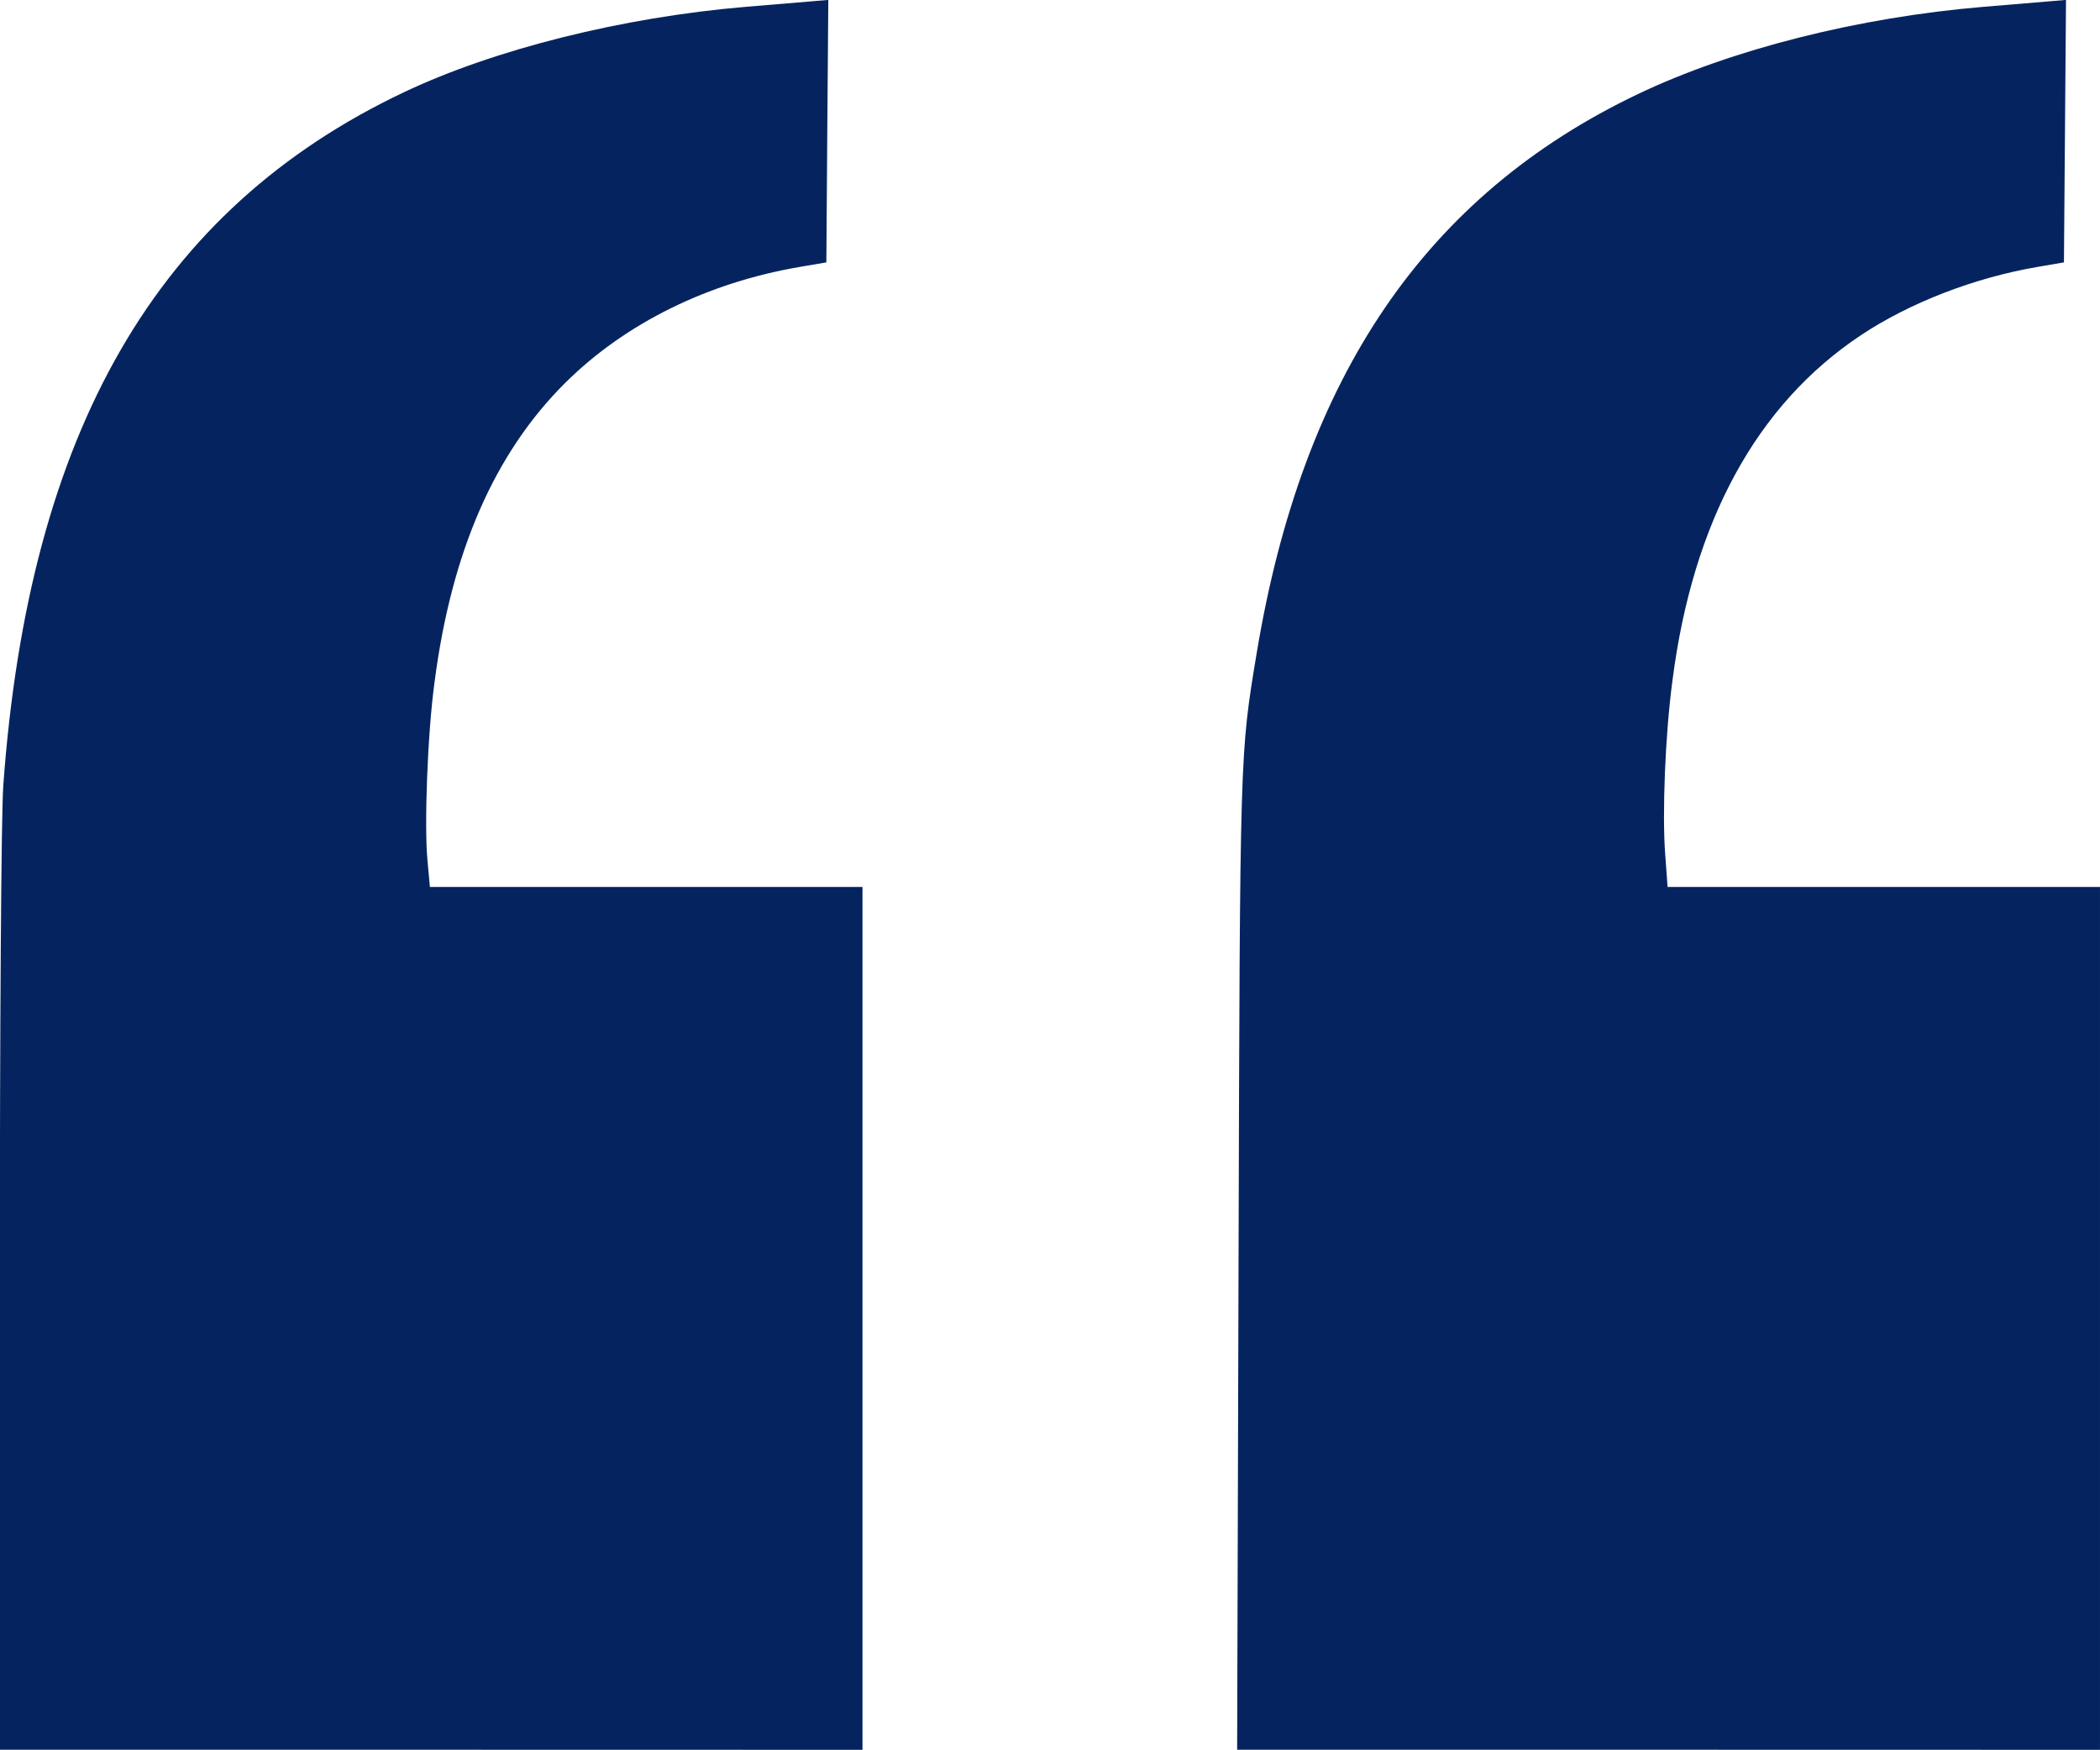 <?xml version="1.0" encoding="UTF-8" standalone="no"?> <svg xmlns:inkscape="http://www.inkscape.org/namespaces/inkscape" xmlns:sodipodi="http://sodipodi.sourceforge.net/DTD/sodipodi-0.dtd" xmlns="http://www.w3.org/2000/svg" xmlns:svg="http://www.w3.org/2000/svg" width="84.803" height="70.651" viewBox="0 0 22.437 18.693" version="1.1" id="svg51028"><defs id="defs51025"></defs><g id="layer1"><path id="path65469-2" style="fill:#05245f;fill-opacity:1;stroke-width:0.037" d="m 22.437,18.693 v -4.609 -4.609 h -2.31 -2.31 l -0.026,-0.357 c -0.032,-0.427 0,-1.265 0.078,-1.847 0.218,-1.7 0.9,-2.949 2.012,-3.689 0.524,-0.349 1.219,-0.617 1.896,-0.732 l 0.275,-0.047 0.011,-1.402 0.011,-1.402 -0.212,0.018 c -0.116,0.01 -0.418,0.035 -0.671,0.056 -1.336,0.112 -2.688,0.454 -3.691,0.932 -2.264,1.08 -3.582,3.013 -4.073,5.971 -0.18,1.086 -0.179,1.03 -0.194,6.51 l -0.015,5.206 h 4.611 z m -13.222,0 v -4.609 -4.609 h -2.311 -2.311 l -0.026,-0.285 c -0.035,-0.371 0,-1.352 0.076,-1.905 0.181,-1.392 0.641,-2.444 1.395,-3.194 0.642,-0.638 1.524,-1.073 2.515,-1.241 l 0.276,-0.047 0.01,-1.402 0.011,-1.402 -0.212,0.018 c -0.116,0.01 -0.418,0.035 -0.671,0.056 -1.315,0.111 -2.68,0.452 -3.653,0.913 -2.635,1.25 -4.004,3.619 -4.279,7.404 -0.022,0.311 -0.037,2.453 -0.037,5.408 v 4.894 H 4.609 Z"></path></g></svg> 